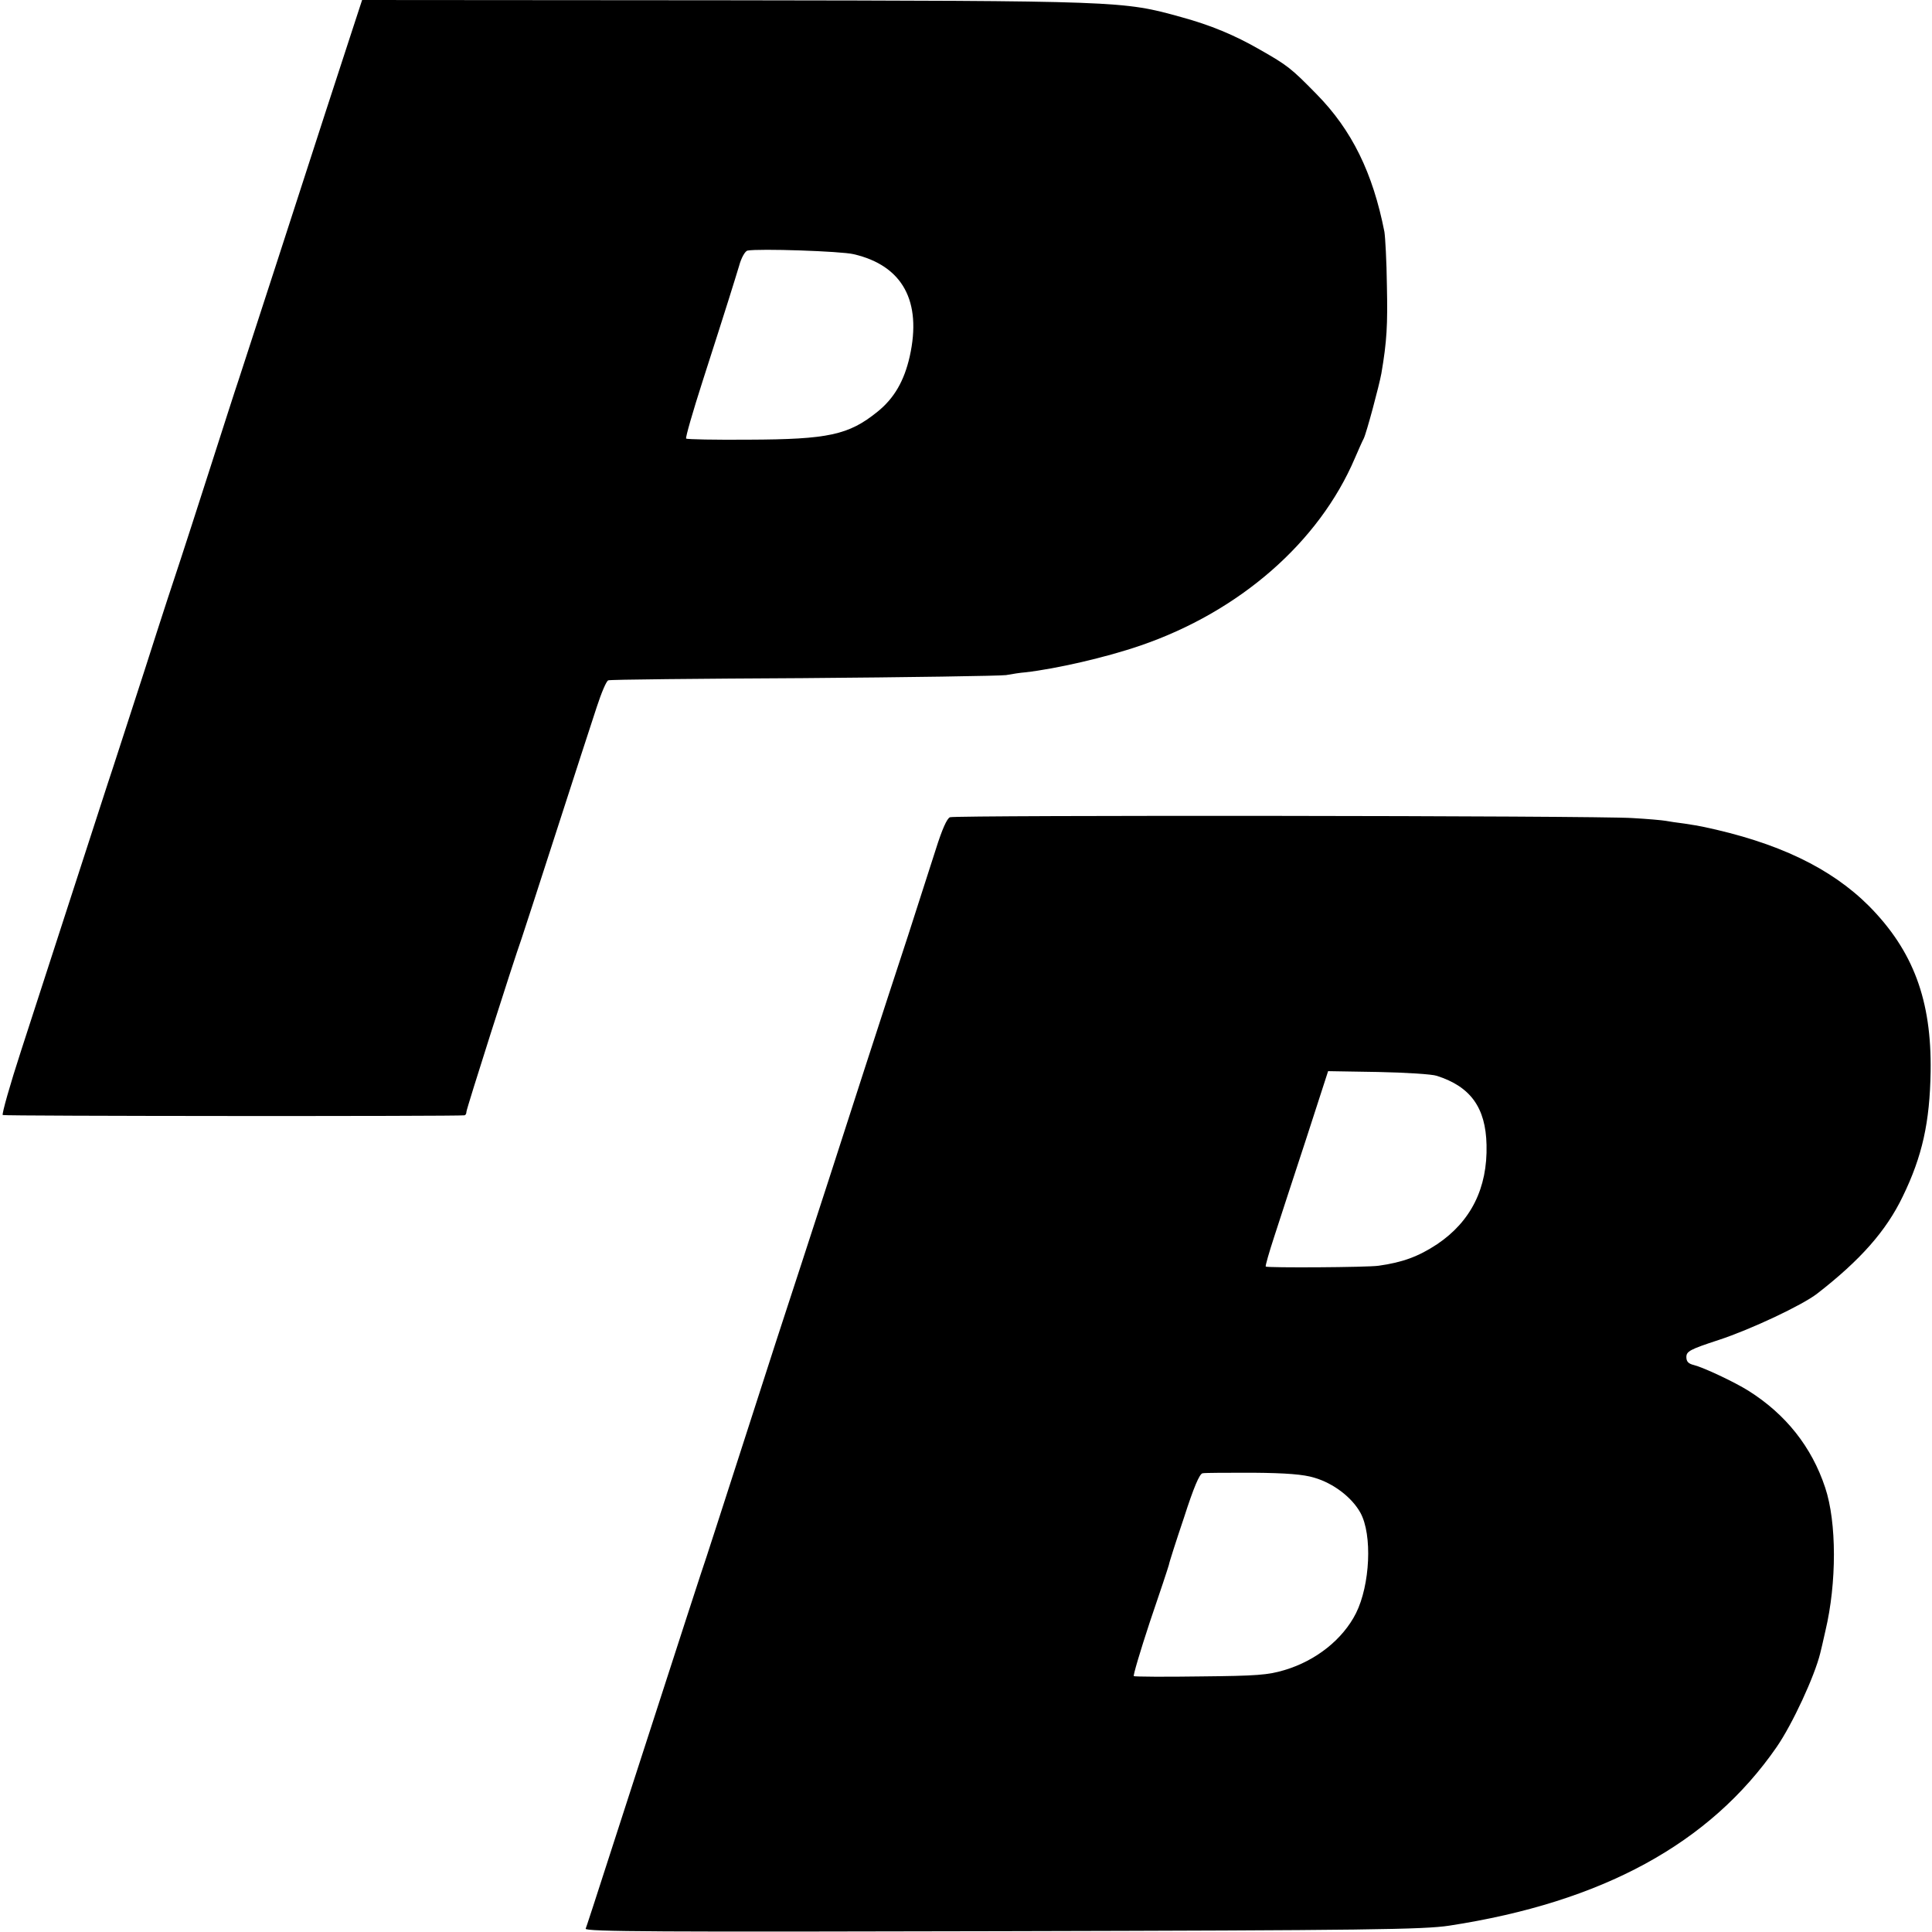<?xml version="1.0" standalone="no"?>
<!DOCTYPE svg PUBLIC "-//W3C//DTD SVG 20010904//EN"
 "http://www.w3.org/TR/2001/REC-SVG-20010904/DTD/svg10.dtd">
<svg version="1.0" xmlns="http://www.w3.org/2000/svg"
 width="700pt" height="700pt" viewBox="0 0 700 700"
 preserveAspectRatio="xMidYMid meet">
<g transform="translate(0,700) scale(0.1,-0.1)"
fill="#000000" stroke="none">
<path d="M1277 6893 c-42 -128 -124 -380 -277 -853 -62 -190 -122 -376 -135
-415 -13 -38 -60 -185 -105 -325 -45 -140 -92 -286 -105 -325 -13 -38 -72
-218 -130 -400 -59 -181 -119 -368 -135 -415 -15 -47 -75 -231 -133 -410 -58
-179 -139 -428 -180 -555 -41 -126 -71 -232 -67 -235 6 -4 1641 -5 1673 -1 4
1 7 6 7 13 0 10 169 541 200 628 5 14 61 187 125 385 64 198 130 402 147 453
17 52 35 95 42 97 6 3 324 6 706 8 382 3 713 8 735 11 22 4 54 9 70 10 113 13
292 54 417 97 359 123 647 374 777 679 13 30 27 62 32 71 10 20 56 192 64 236
20 117 23 176 20 318 -1 88 -6 176 -9 195 -42 214 -118 369 -246 499 -92 94
-105 104 -205 161 -92 53 -179 89 -285 118 -212 59 -216 59 -1652 61 l-1316 1
-35 -107z m1816 -814 c177 -41 248 -170 203 -371 -20 -88 -56 -151 -117 -200
-104 -84 -178 -100 -466 -101 -122 -1 -224 1 -227 4 -3 3 24 97 60 209 93 289
114 358 132 417 8 30 22 53 30 55 41 8 340 -2 385 -13z"/>
<path d="M3442 4039 c-11 -4 -29 -45 -51 -115 -19 -60 -65 -201 -101 -314 -37
-113 -107 -326 -155 -475 -88 -273 -188 -582 -230 -710 -40 -121 -130 -398
-235 -725 -56 -173 -105 -326 -110 -340 -10 -28 -96 -293 -260 -800 -168 -521
-173 -534 -178 -548 -4 -11 270 -12 1509 -9 1334 3 1527 6 1620 20 554 85 944
297 1186 647 58 84 138 258 158 340 2 8 11 45 19 82 41 173 41 392 -1 518 -49
148 -143 266 -278 351 -51 32 -162 84 -197 93 -21 5 -28 13 -28 29 0 21 13 28
117 62 116 38 303 126 357 168 156 121 250 227 310 352 71 146 98 269 101 452
4 259 -63 438 -223 600 -138 138 -331 231 -604 288 -9 2 -38 7 -65 11 -26 3
-57 8 -68 10 -11 2 -65 7 -120 10 -130 9 -2451 11 -2473 3z m1764 -937 c122
-39 177 -115 180 -250 4 -157 -57 -278 -179 -360 -68 -45 -126 -66 -212 -78
-40 -6 -404 -8 -409 -3 -2 2 12 51 31 109 19 58 70 216 115 352 l80 247 181
-3 c100 -2 196 -8 213 -14z m-444 -1456 c69 -20 136 -71 167 -127 44 -80 35
-262 -16 -364 -48 -95 -145 -172 -259 -206 -60 -18 -100 -21 -304 -23 -129 -2
-238 -1 -242 1 -3 2 23 90 58 196 36 105 67 199 69 207 1 8 26 86 55 172 35
109 56 158 67 160 9 2 92 2 183 2 120 -1 183 -6 222 -18z"/>
</g>
</svg>
